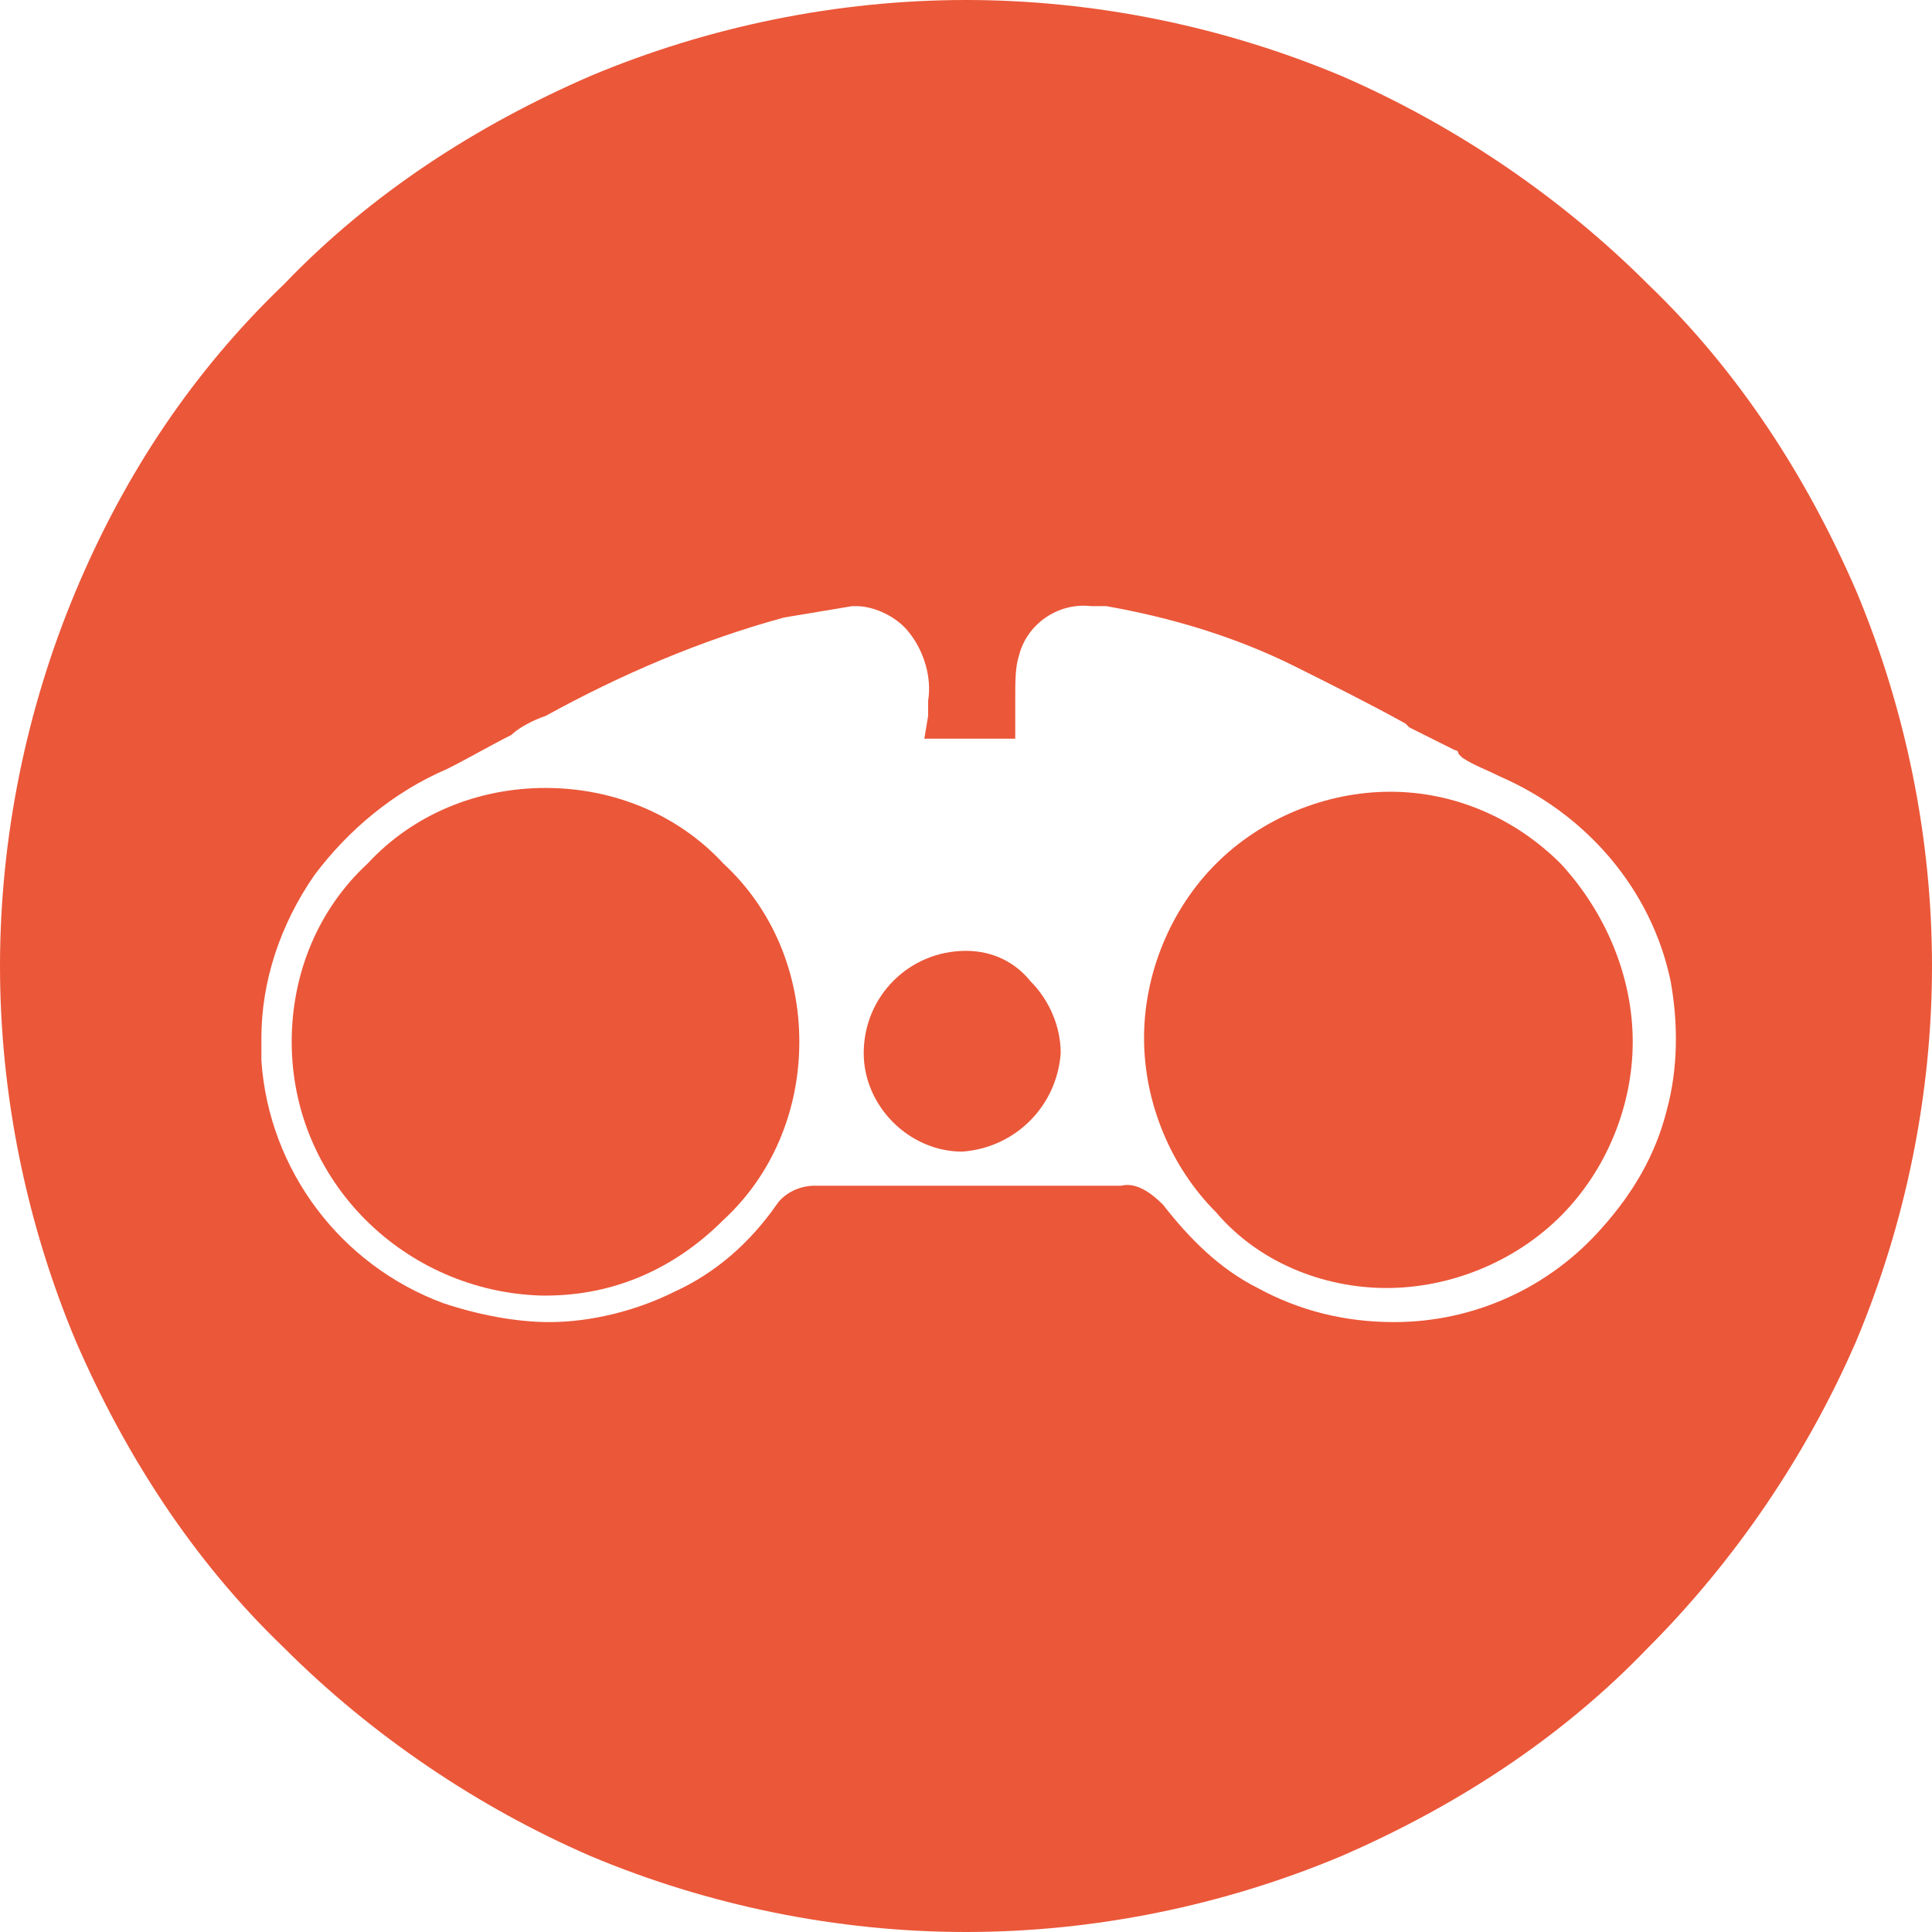 <?xml version="1.0" encoding="utf-8"?>
<!-- Generator: Adobe Illustrator 26.3.1, SVG Export Plug-In . SVG Version: 6.00 Build 0)  -->
<svg version="1.1" id="Layer_1" xmlns="http://www.w3.org/2000/svg" xmlns:xlink="http://www.w3.org/1999/xlink" x="0px" y="0px"
	 viewBox="0 0 51 51" style="enable-background:new 0 0 51 51;" xml:space="preserve">
<style type="text/css">
	.st0{fill:#EB5739;}
</style>
<g>
	<path class="st0" d="M25.5,25.1L25.5,25.1c-1.5,0-2.7,1.2-2.7,2.7c0,1.4,1.2,2.6,2.6,2.6h0l0,0c1.4-0.1,2.5-1.2,2.6-2.6
		c0-0.7-0.3-1.4-0.8-1.9C26.8,25.4,26.2,25.1,25.5,25.1z"/>
	<path class="st0" d="M14.4,20.8c-1.8,0-3.5,0.7-4.7,2c-1.3,1.2-2,2.9-2,4.7c0,3.7,3,6.6,6.6,6.7h0.1l0,0c1.8,0,3.4-0.7,4.7-2
		c1.3-1.2,2-2.9,2-4.7c0-1.8-0.7-3.5-2-4.7C17.9,21.5,16.2,20.8,14.4,20.8z"/>
	<path class="st0" d="M49,15.6c-1.3-3-3.1-5.8-5.5-8.1c-2.3-2.3-5.1-4.2-8.1-5.5c-3.1-1.3-6.5-2-9.9-2c-3.4,0-6.8,0.7-9.9,2
		c-3,1.3-5.8,3.1-8.1,5.5C5.1,9.8,3.3,12.5,2,15.6c-1.3,3.1-2,6.5-2,9.9c0,3.4,0.7,6.8,2,9.9c1.3,3,3.1,5.8,5.5,8.1
		c2.3,2.3,5.1,4.2,8.1,5.5c3.1,1.3,6.5,2,9.9,2c3.4,0,6.8-0.7,9.9-2c3-1.3,5.8-3.1,8.1-5.5c2.3-2.3,4.2-5.1,5.5-8.1
		c1.3-3.1,2-6.5,2-9.9C51,22.1,50.3,18.7,49,15.6z M29.6,31.3L29.6,31.3L29.6,31.3c-1.1,0-2.3,0-3.7,0c-1.3,0-2.7,0-4.4,0
		c-0.4,0-0.8,0.2-1,0.5c-0.7,1-1.6,1.8-2.7,2.3c-1,0.5-2.2,0.8-3.3,0.8c-0.9,0-1.9-0.2-2.8-0.5C9,33.4,7.1,30.9,6.9,28
		c0-0.2,0-0.3,0-0.5v-0.1c0-1.5,0.5-3,1.4-4.3c0.9-1.2,2.1-2.2,3.5-2.8c0.6-0.3,1.1-0.6,1.7-0.9c0.2-0.2,0.6-0.4,0.9-0.5
		c2-1.1,4.1-2,6.3-2.6c0.6-0.1,1.2-0.2,1.8-0.3c0.1,0,0.1,0,0.1,0c0.5,0,1.1,0.3,1.4,0.7c0.4,0.5,0.6,1.2,0.5,1.8c0,0.1,0,0.1,0,0.2
		s0,0.1,0,0.2l-0.1,0.6h2.4l0-0.5c0-0.2,0-0.4,0-0.6c0-0.4,0-0.8,0.1-1.1c0.2-0.8,1-1.4,1.9-1.3h0c0.1,0,0.3,0,0.4,0
		c1.7,0.3,3.4,0.8,5,1.6c1,0.5,2,1,2.9,1.5l0.1,0.1c0.4,0.2,0.8,0.4,1.2,0.6c0,0,0.1,0,0.1,0.1l0.1,0.1c0.3,0.2,0.6,0.3,1,0.5
		c2.3,1,4,3,4.5,5.4c0.2,1.1,0.2,2.3-0.1,3.4c-0.3,1.2-0.9,2.2-1.7,3.1c-1.4,1.6-3.4,2.5-5.5,2.5c-1.3,0-2.5-0.3-3.6-0.9
		c-1-0.5-1.8-1.3-2.5-2.2C30.4,31.5,30,31.2,29.6,31.3z"/>
	<path class="st0" d="M36.6,34L36.6,34L36.6,34c1.7,0,3.4-0.7,4.6-1.9c1.2-1.2,1.9-2.9,1.9-4.6c0-1.7-0.7-3.4-1.9-4.7
		c-1.2-1.2-2.8-1.9-4.5-1.9h0c-1.7,0-3.4,0.7-4.6,1.9c-1.2,1.2-1.9,2.9-1.9,4.6c0,1.7,0.7,3.4,1.9,4.6C33.2,33.3,34.9,34,36.6,34z"
		/>
</g>
</svg>
